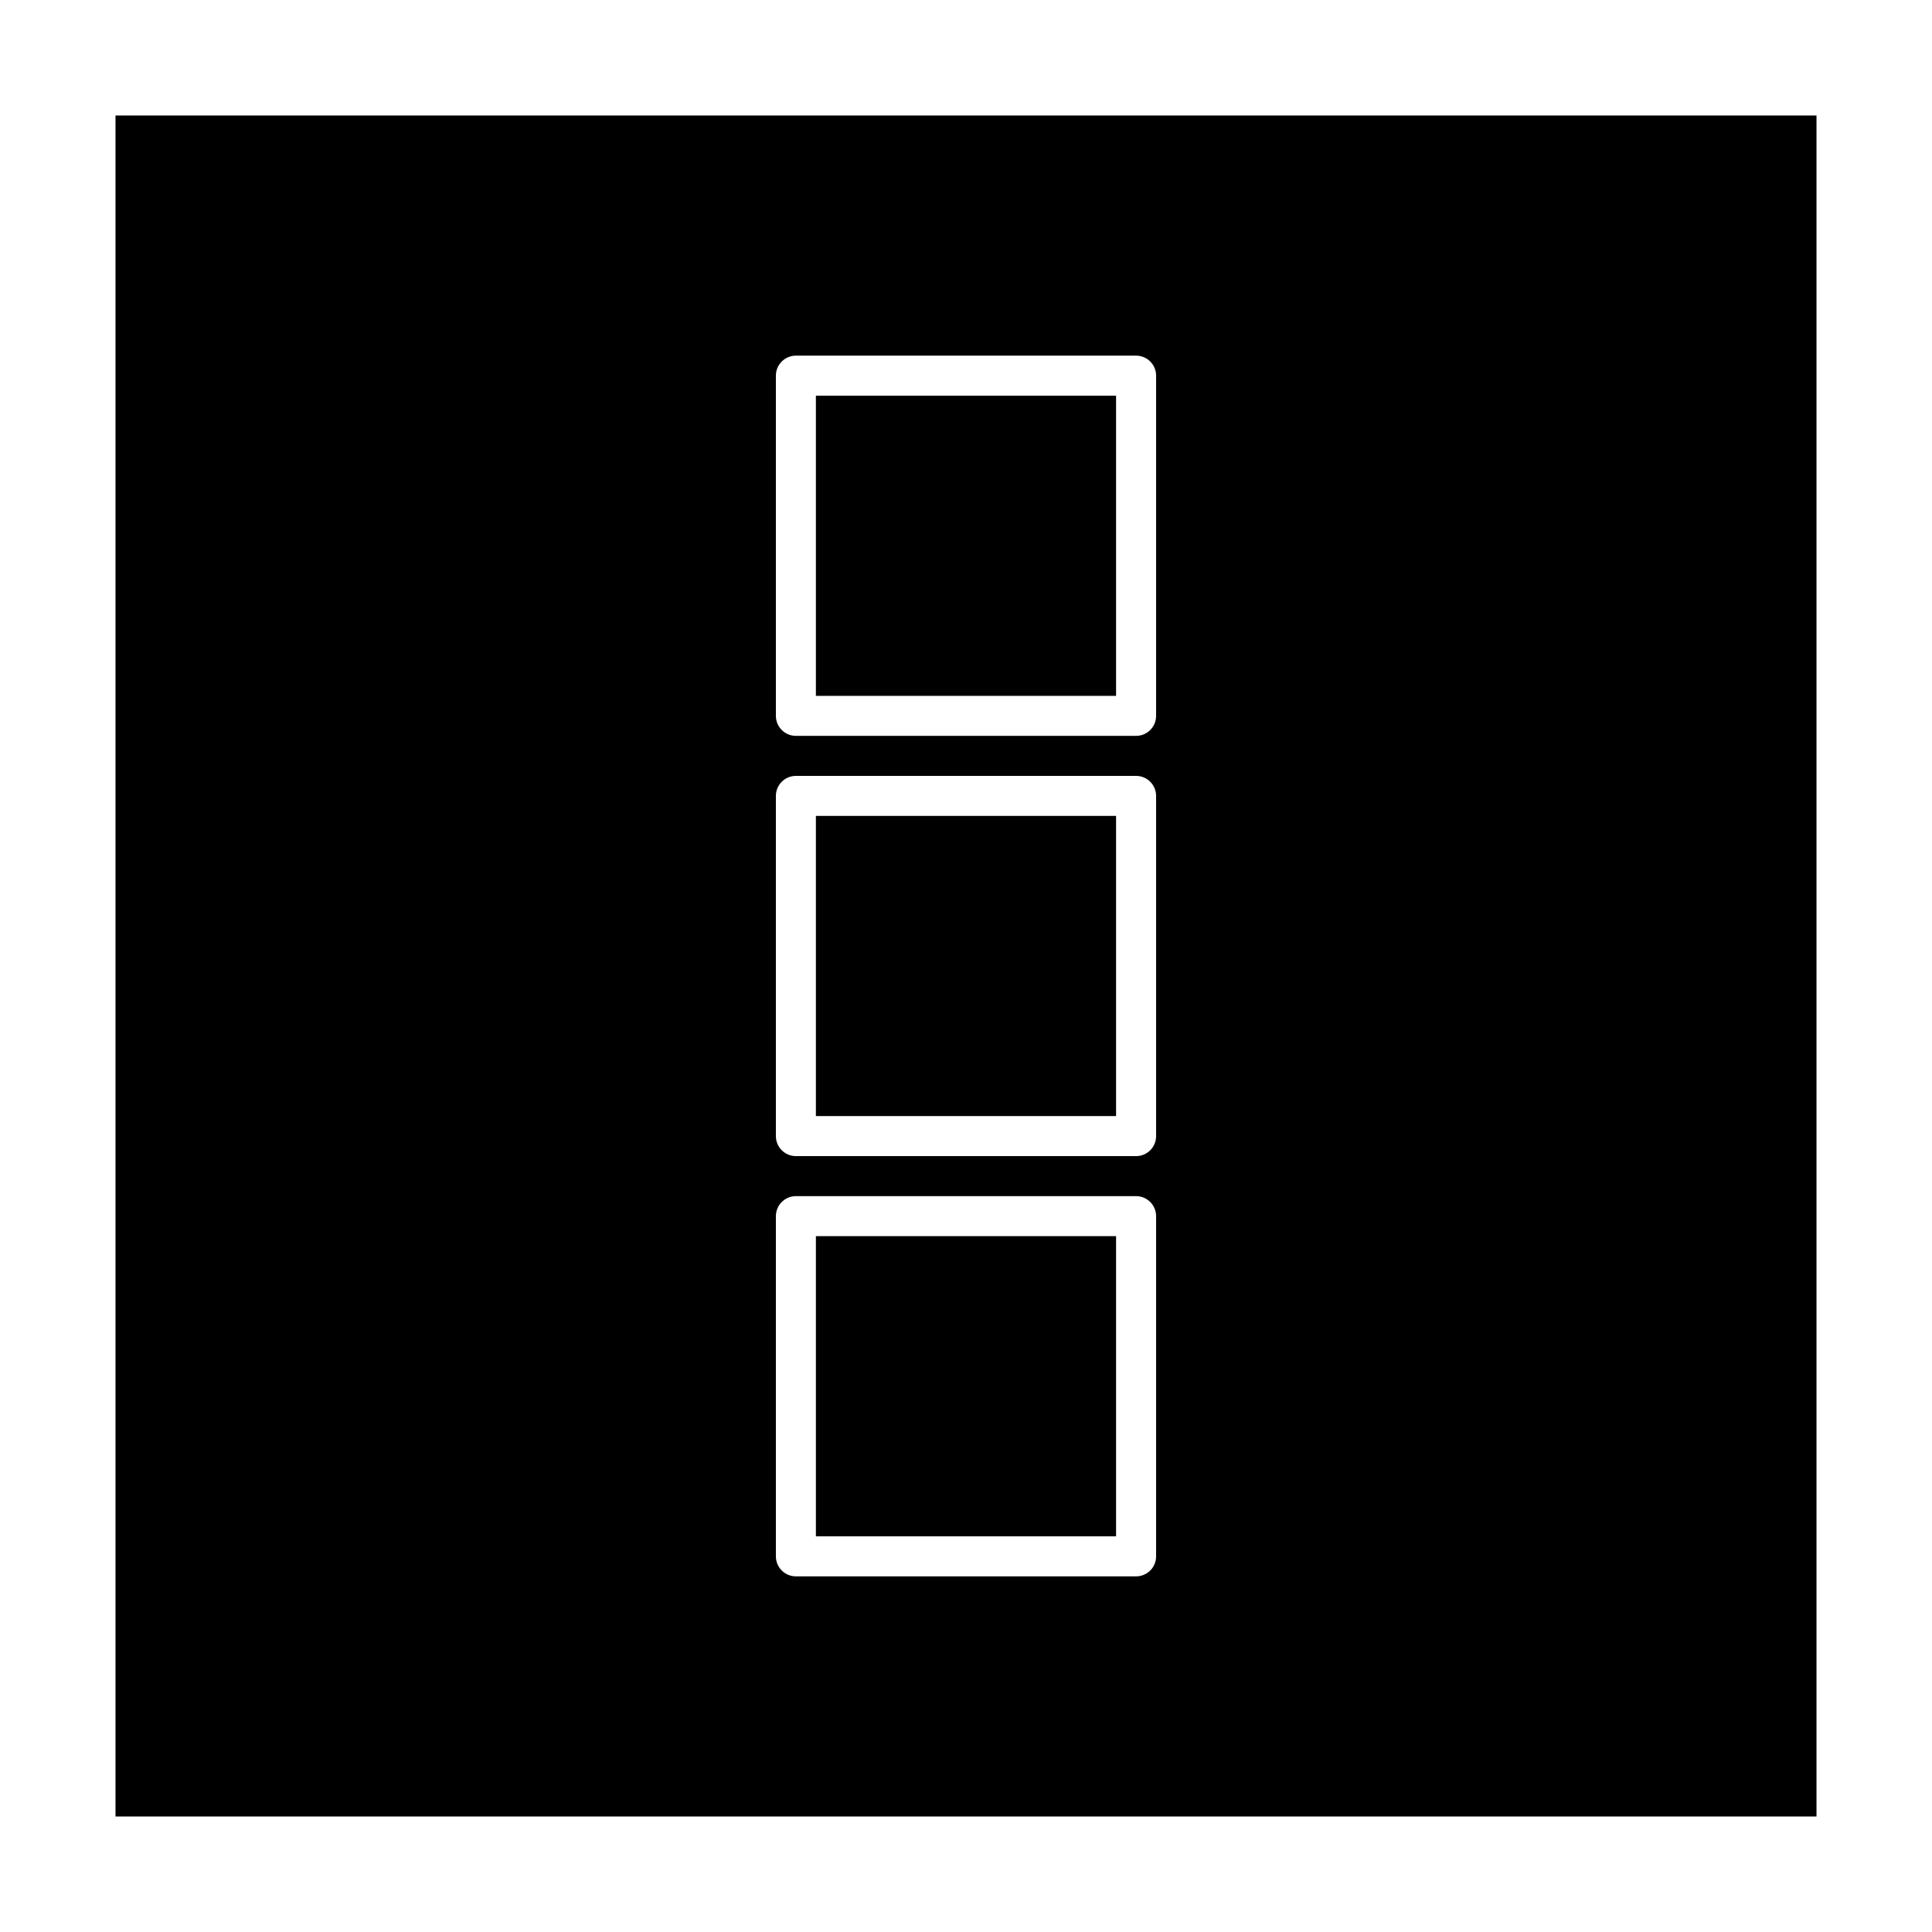 <?xml version="1.0" encoding="UTF-8"?>
<!-- Uploaded to: SVG Repo, www.svgrepo.com, Generator: SVG Repo Mixer Tools -->
<svg fill="#000000" width="800px" height="800px" version="1.1" viewBox="144 144 512 512" xmlns="http://www.w3.org/2000/svg">
 <g>
  <path d="m360.22 471.59h79.551v79.551h-79.551z"/>
  <path d="m360.22 360.22h79.551v79.551h-79.551z"/>
  <path d="m360.22 248.86h79.551v79.551h-79.551z"/>
  <path d="m174.61 174.61v450.78h450.78v-450.78zm275.77 381.84c0 1.406-0.559 2.754-1.551 3.75-0.996 0.992-2.344 1.551-3.75 1.551h-90.156c-2.93 0-5.305-2.371-5.305-5.301v-90.156c0-2.93 2.375-5.305 5.305-5.305h90.156c1.406 0 2.754 0.559 3.75 1.555 0.992 0.996 1.551 2.344 1.551 3.75zm0-111.37c0 1.406-0.559 2.754-1.551 3.75-0.996 0.992-2.344 1.551-3.75 1.551h-90.156c-2.93 0-5.305-2.375-5.305-5.301v-90.156c0-2.93 2.375-5.305 5.305-5.305h90.156c1.406 0 2.754 0.559 3.75 1.555 0.992 0.992 1.551 2.344 1.551 3.75zm0-111.37v-0.004c0 1.406-0.559 2.758-1.551 3.75-0.996 0.996-2.344 1.555-3.75 1.555h-90.156c-2.93 0-5.305-2.375-5.305-5.305v-90.156c0-2.926 2.375-5.301 5.305-5.301h90.156c1.406 0 2.754 0.559 3.75 1.551 0.992 0.996 1.551 2.344 1.551 3.75z"/>
 </g>
</svg>